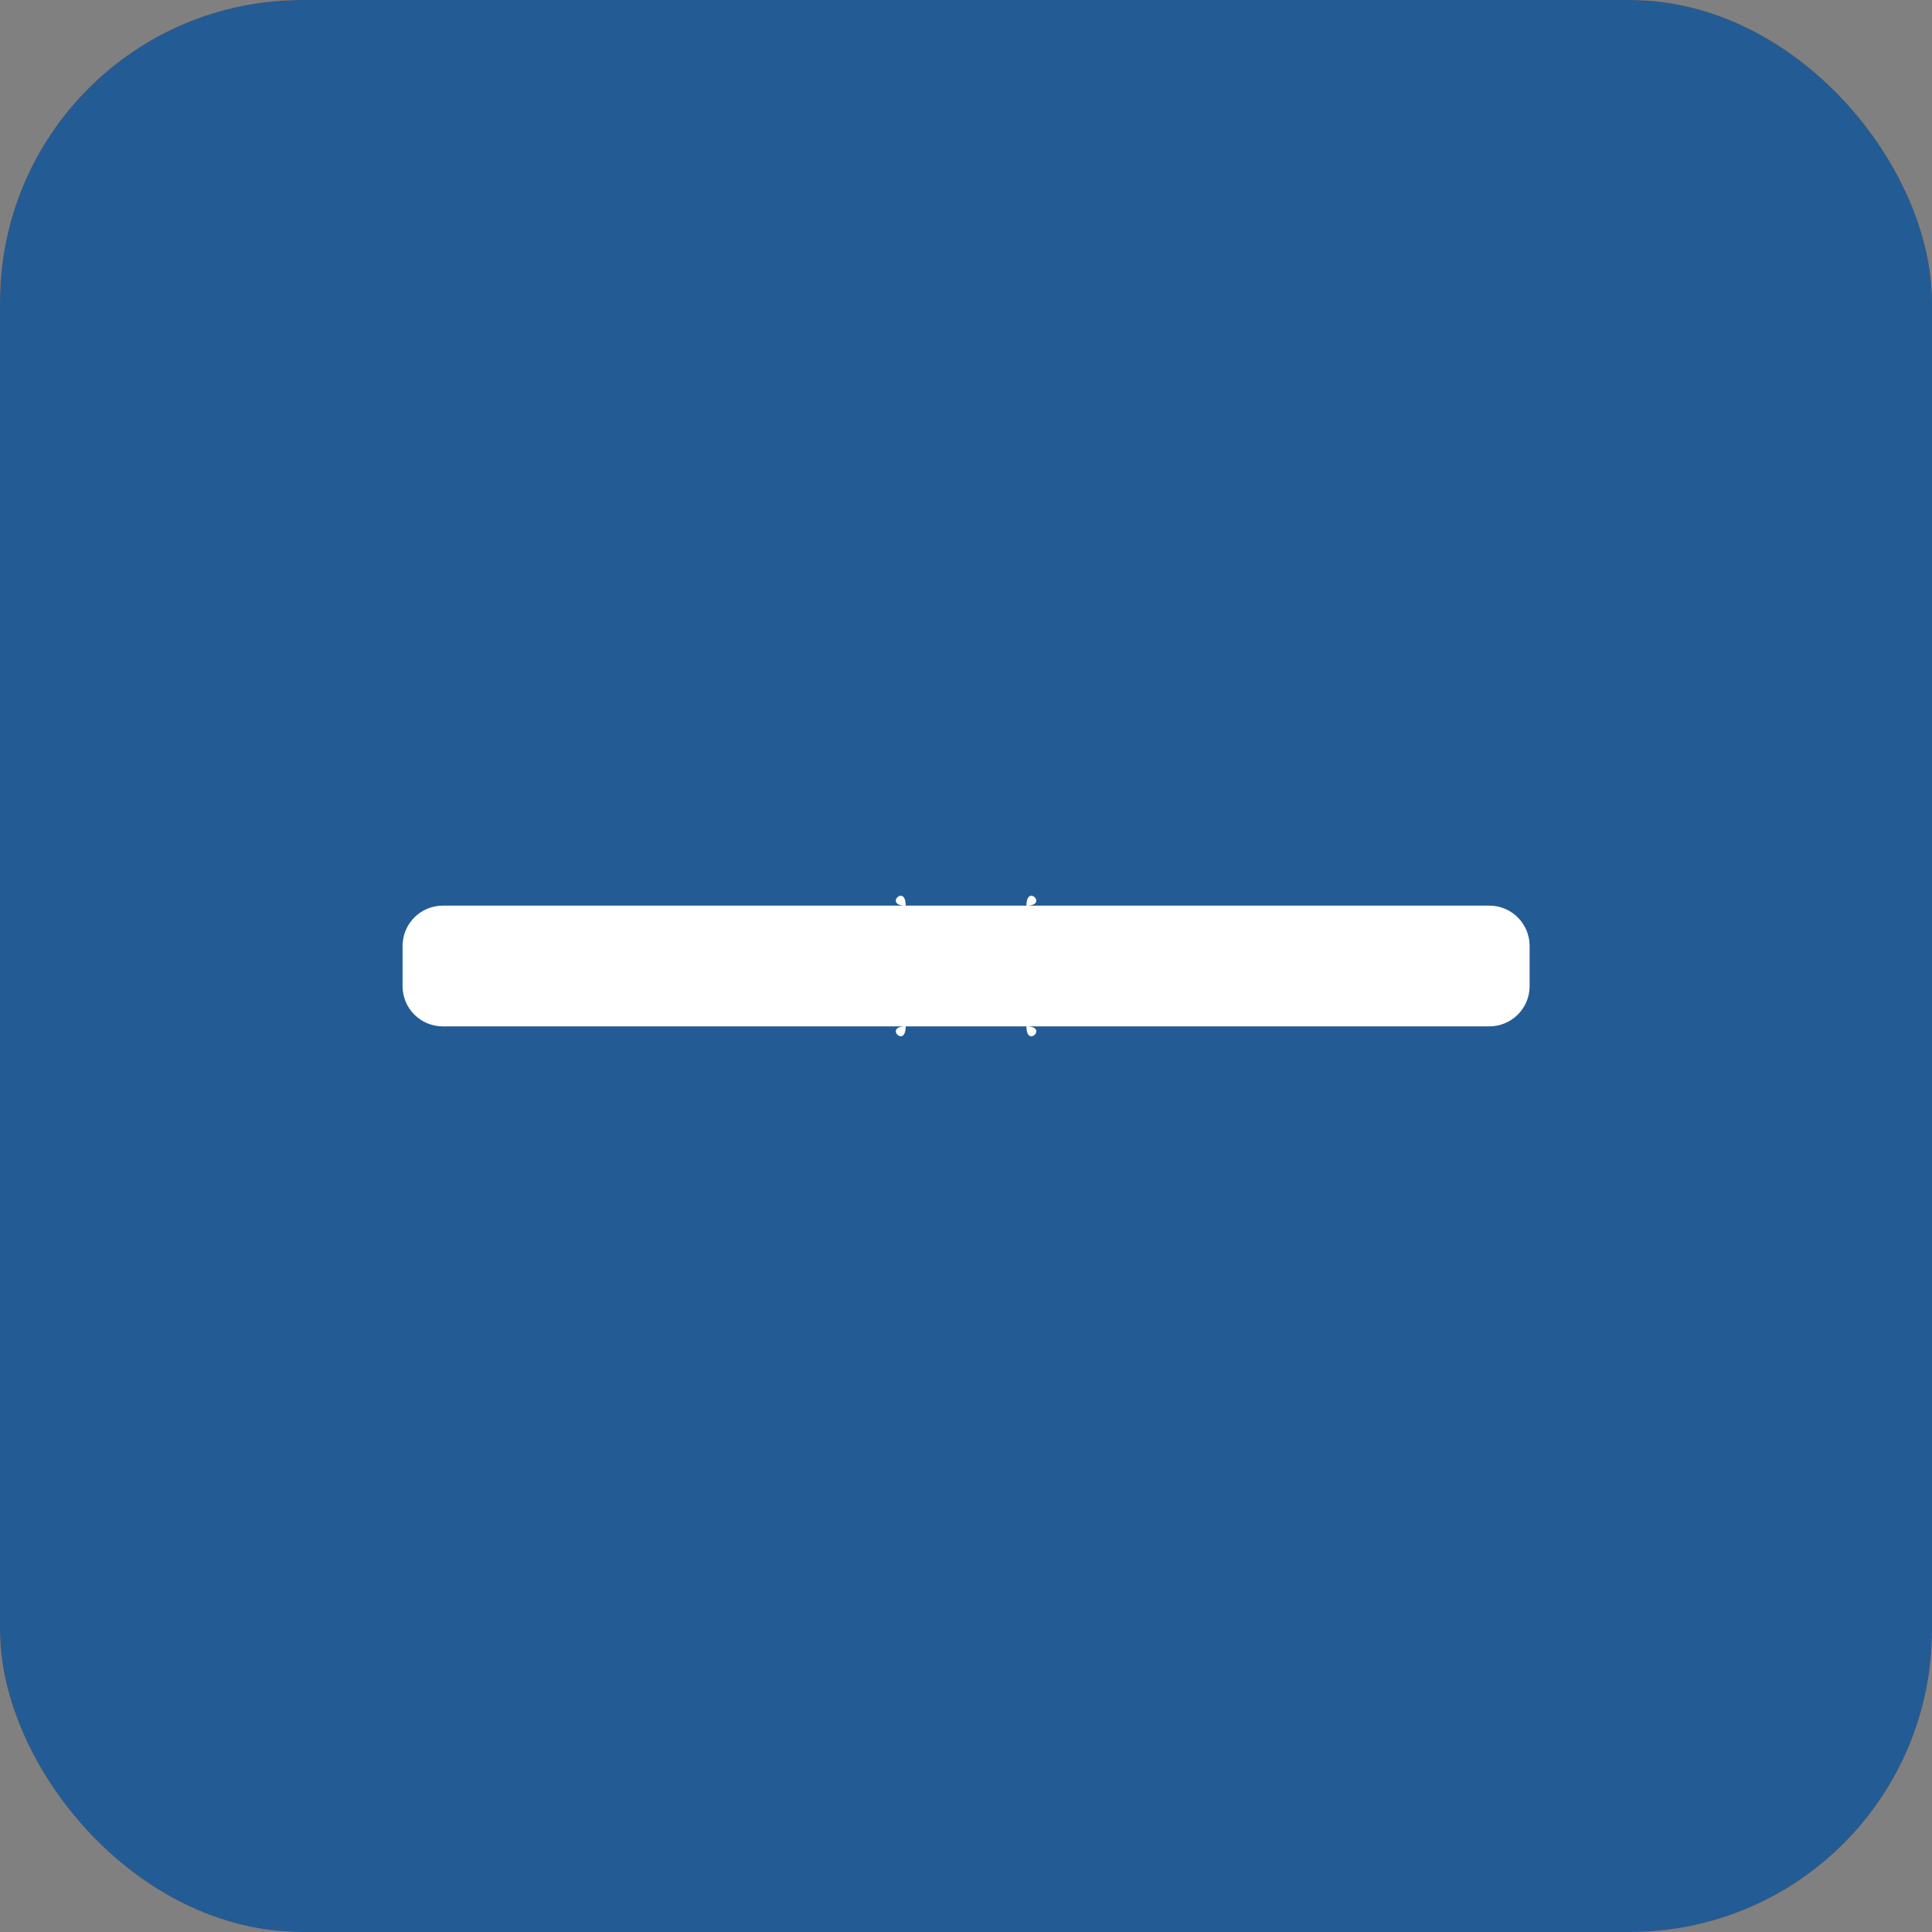 <svg width="32" height="32" viewBox="0 0 32 32" fill="none" xmlns="http://www.w3.org/2000/svg">
<rect x="0" y="0" width="32" height="32" fill="#808080" stroke="none"/>
<g clip-path="url(#clip0_1_7114)">
<rect width="32" height="32" rx="5" fill="#FF7800"/>
<path d="M25.335 15.667V16.334C25.335 16.702 25.036 17 24.668 17H17.001V24.667C17.001 25.035 16.703 25.334 16.335 25.334H15.668C15.3 25.334 15.001 25.035 15.001 24.667V17H7.335C6.966 17 6.668 16.702 6.668 16.334V15.667C6.668 15.299 6.966 15 7.335 15H15.001V7.334C15.001 6.965 15.3 6.667 15.668 6.667H16.335C16.703 6.667 17.001 6.965 17.001 7.334V15H24.668C25.036 15 25.335 15.299 25.335 15.667Z" fill="#00233F"/>
<rect width="32" height="32" rx="5" fill="#235C95"/>
<path d="M25.335 15.667V16.334C25.335 16.702 25.036 17 24.668 17H17.001C17.001 17.369 17.369 17 17.001 17L15.001 17C14.633 17 15.001 17.368 15.001 17L7.335 17C6.966 17 6.668 16.702 6.668 16.334V15.667C6.668 15.299 6.966 15 7.335 15H15.001C14.633 15 15.001 14.632 15.001 15L17.001 15C17.001 14.632 17.369 15 17.001 15L24.668 15C25.036 15 25.335 15.299 25.335 15.667Z" fill="white"/>
</g>
<defs>
<clipPath id="clip0_1_7114">
<rect width="32" height="32" rx="5" fill="white"/>
</clipPath>
</defs>
</svg>
